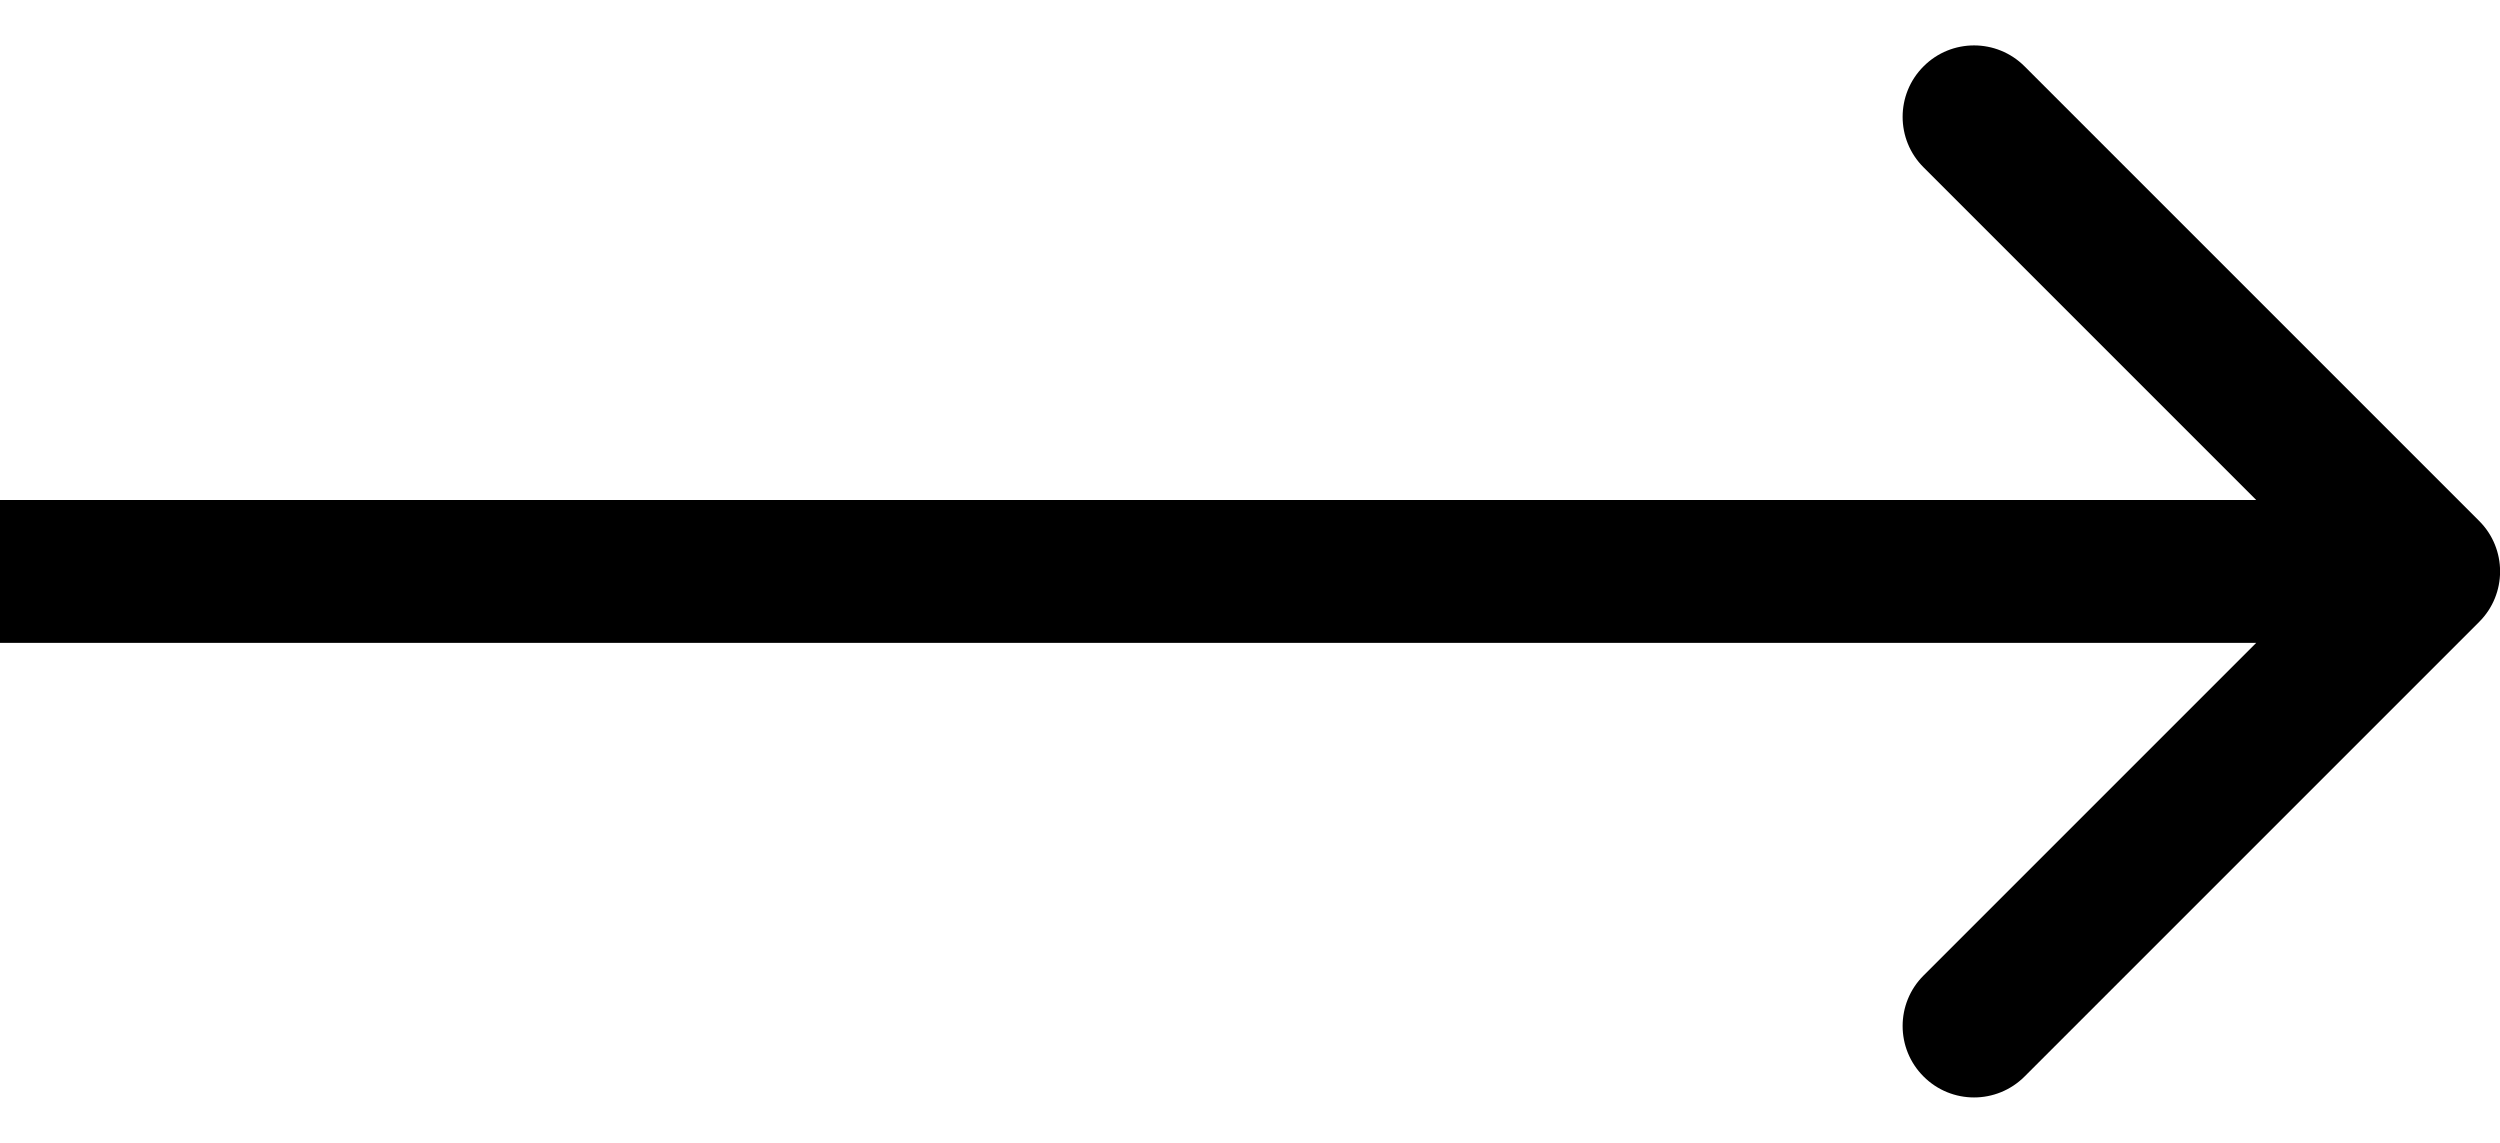 <?xml version="1.0" encoding="utf-8"?>
<svg xmlns="http://www.w3.org/2000/svg" fill="none" height="100%" overflow="visible" preserveAspectRatio="none" style="display: block;" viewBox="0 0 35 16" width="100%">
<path d="M34.708 8.707C35.099 8.317 35.099 7.683 34.708 7.293L28.344 0.929C27.953 0.538 27.32 0.538 26.93 0.929C26.539 1.319 26.539 1.953 26.93 2.343L32.587 8L26.93 13.657C26.539 14.047 26.539 14.681 26.93 15.071C27.32 15.462 27.953 15.462 28.344 15.071L34.708 8.707ZM0 8V9H34.001V8V7H0V8Z" fill="black" id="Arrow 5"/>
</svg>